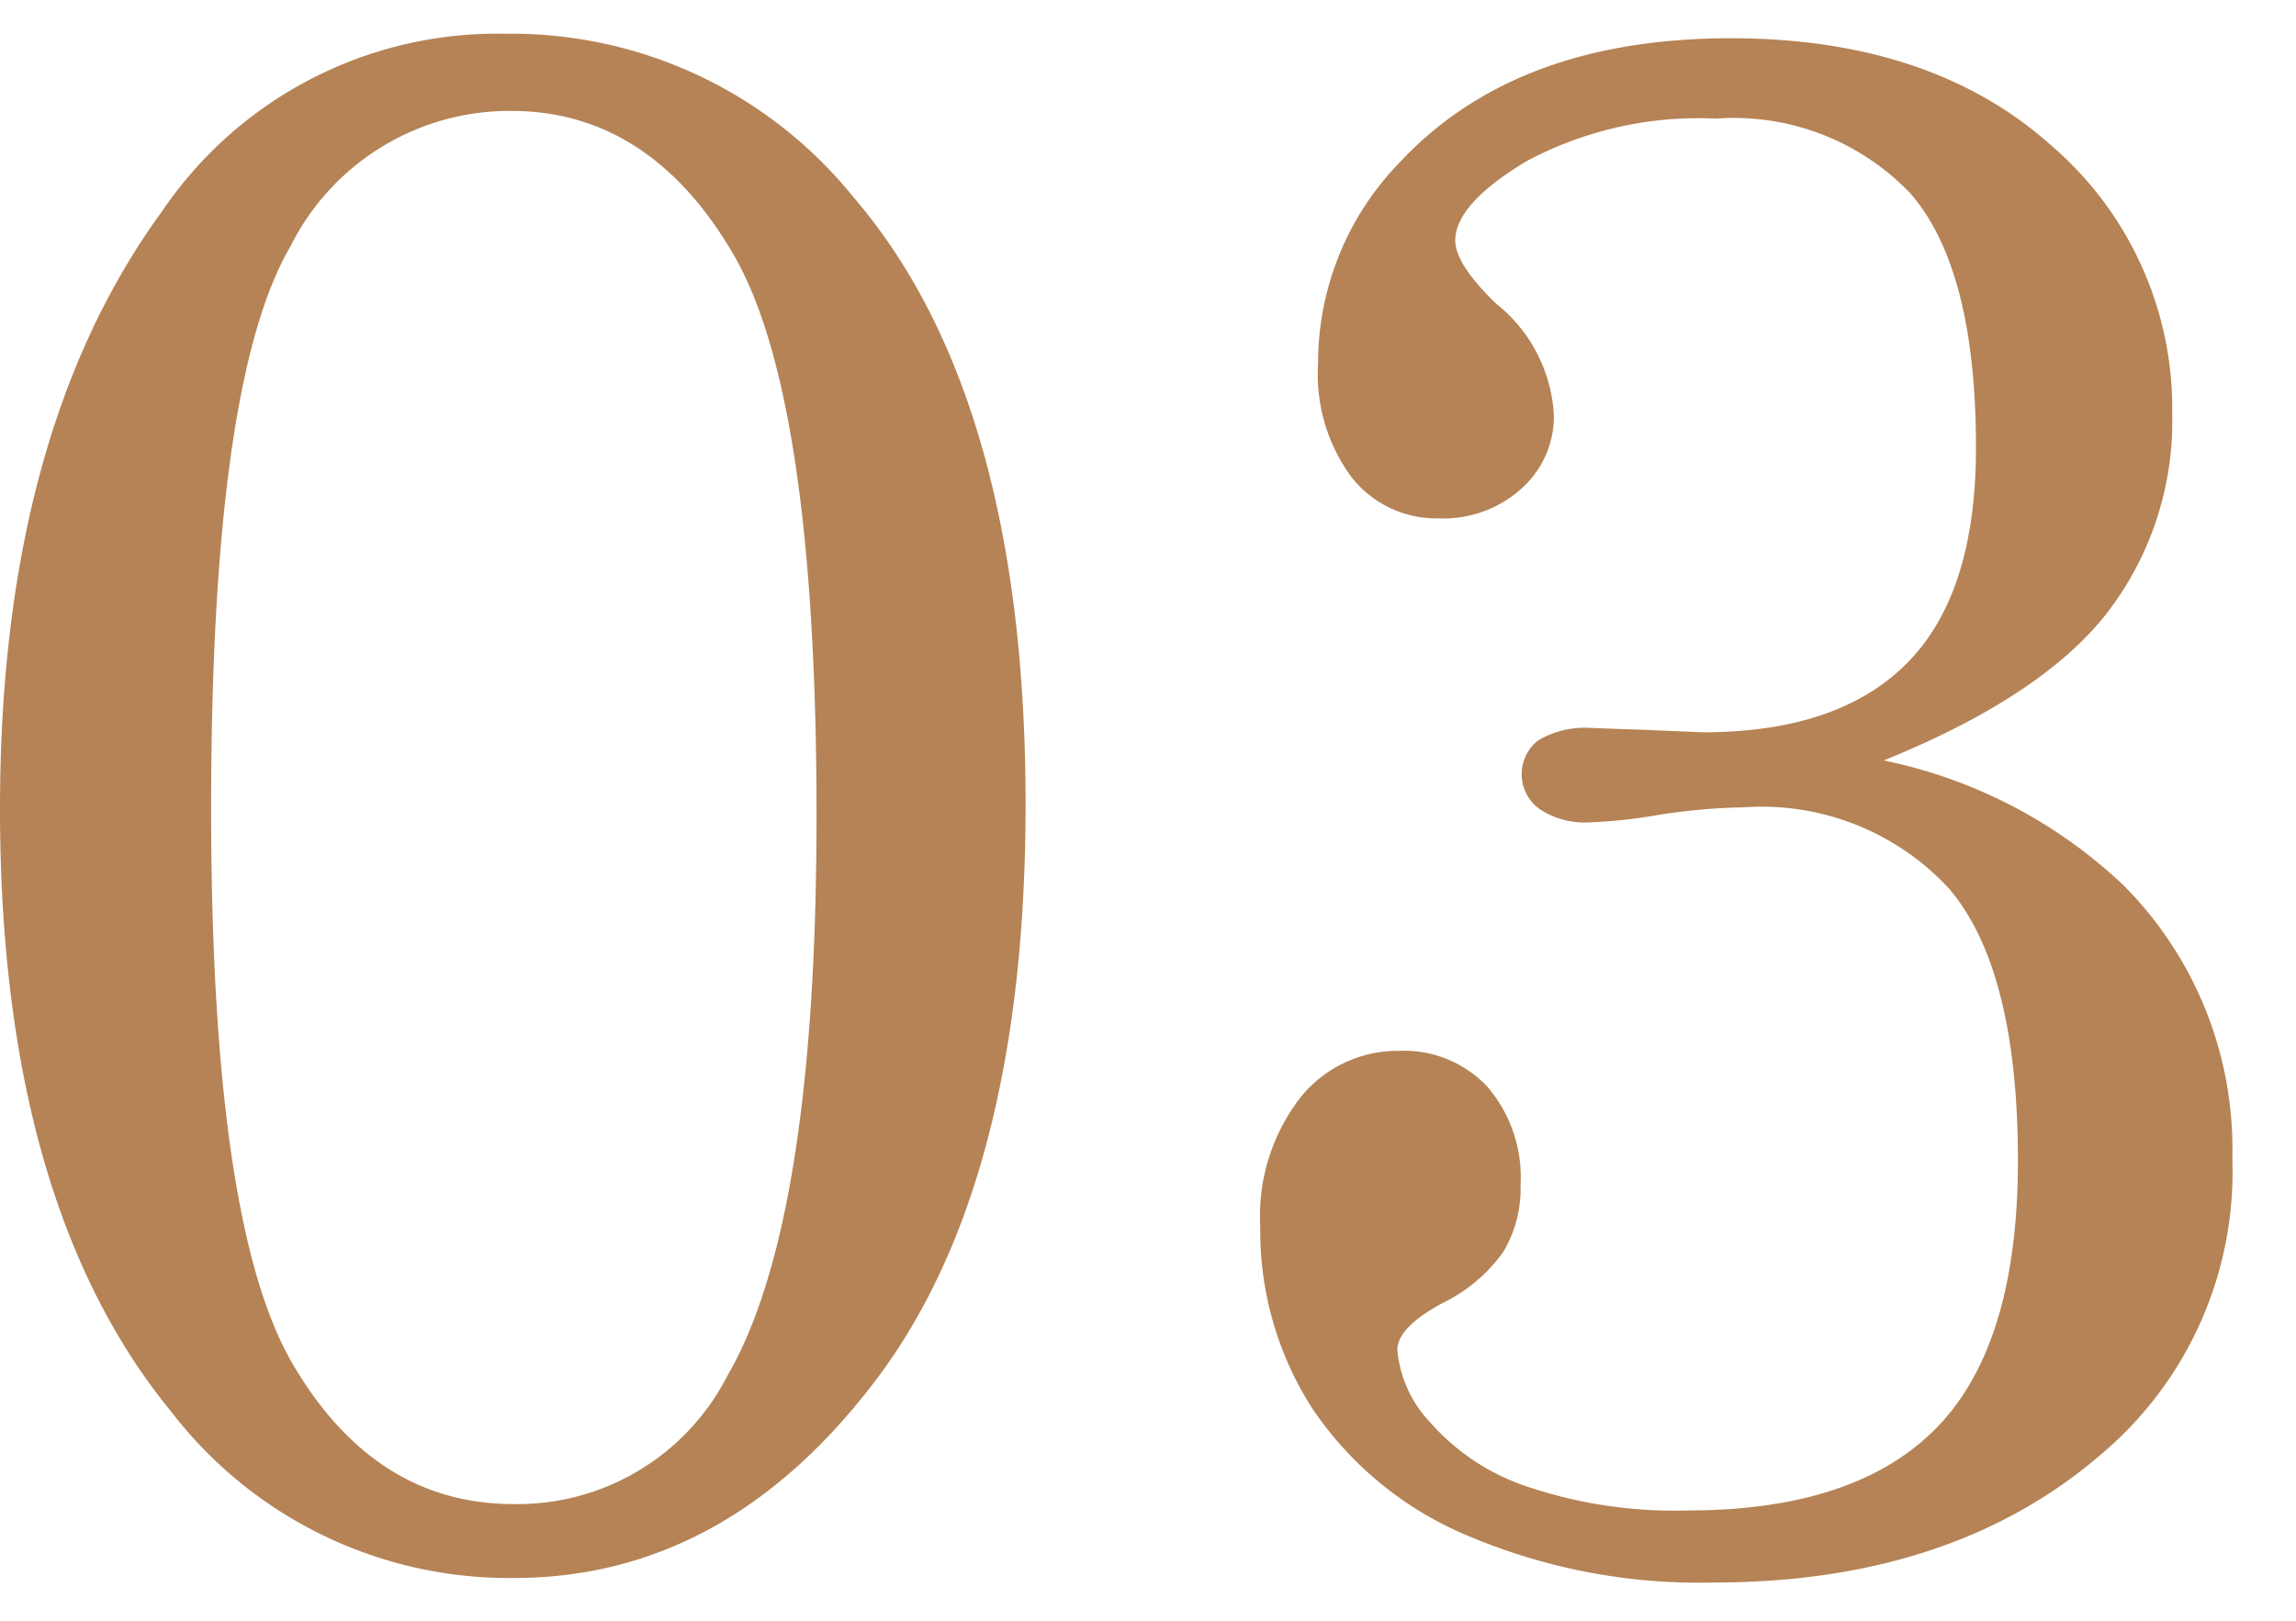<svg xmlns="http://www.w3.org/2000/svg" xmlns:xlink="http://www.w3.org/1999/xlink" width="68" height="48" viewBox="0 0 68 48">
  <defs>
    <clipPath id="clip-path">
      <rect id="長方形_881" data-name="長方形 881" width="68" height="48" transform="translate(0 -2)" fill="none" opacity="0.48"/>
    </clipPath>
  </defs>
  <g id="title_03" transform="translate(0 2)">
    <g id="グループ_1137" data-name="グループ 1137" clip-path="url(#clip-path)">
      <path id="パス_5278" data-name="パス 5278" d="M14.95,0A13.013,13.013,0,0,1,25.264,4.824q5.11,5.934,5.11,18,0,11.2-4.443,17.06T15.2,45.734a12.614,12.614,0,0,1-10.125-4.92Q0,34.626,0,22.946,0,11.839,4.793,5.267A11.981,11.981,0,0,1,14.95,0m.19,2.285A7.252,7.252,0,0,0,8.6,6.3Q6.253,10.314,6.253,22.946q0,12.348,2.428,16.472T15.2,43.545a6.983,6.983,0,0,0,6.348-3.809q2.634-4.539,2.635-16.568,0-12.441-2.477-16.662T15.14,2.285" transform="translate(0 -1)" fill="#b58355"/>
      <path id="パス_5283" data-name="パス 5283" d="M55.8,21.391a14.577,14.577,0,0,1,7.078,3.682,11.048,11.048,0,0,1,3.236,8.093,10.937,10.937,0,0,1-3.871,8.76q-4.412,3.809-11.49,3.809a17.524,17.524,0,0,1-7.315-1.4,10.332,10.332,0,0,1-4.586-3.777A9.73,9.73,0,0,1,37.325,35.2,5.736,5.736,0,0,1,38.5,31.389a3.694,3.694,0,0,1,2.951-1.4,3.378,3.378,0,0,1,2.6,1.063,4.113,4.113,0,0,1,.983,2.9,3.661,3.661,0,0,1-.508,1.985,4.712,4.712,0,0,1-1.777,1.508q-1.364.729-1.364,1.4a3.559,3.559,0,0,0,.968,2.142,6.57,6.57,0,0,0,2.856,1.9,13.654,13.654,0,0,0,4.776.714q4.985,0,7.38-2.459t2.4-7.887q0-5.682-2.047-8.078a7.553,7.553,0,0,0-6.078-2.4,18.017,18.017,0,0,0-2.7.254,14.85,14.85,0,0,1-1.874.192,2.4,2.4,0,0,1-1.475-.4,1.268,1.268,0,0,1-.031-2.031,2.732,2.732,0,0,1,1.6-.364l1.746.062,1.524.065q4.029,0,6.061-2.06t2.031-6.368q0-5.29-1.936-7.525A7.229,7.229,0,0,0,50.815,2.38,10.8,10.8,0,0,0,45.2,3.646Q43.1,4.914,43.1,5.989q0,.7,1.206,1.867a4.532,4.532,0,0,1,1.714,3.293,2.863,2.863,0,0,1-.953,2.183,3.442,3.442,0,0,1-2.444.887,3.2,3.2,0,0,1-2.586-1.207,5.12,5.12,0,0,1-1-3.363,8.525,8.525,0,0,1,2.412-5.967Q44.878,0,51.258,0q5.967,0,9.521,3.2a10.257,10.257,0,0,1,3.555,7.935,9.3,9.3,0,0,1-1.92,5.872q-1.92,2.475-6.617,4.379" transform="translate(0 -0.867)" fill="#b58355"/>
    </g>
  </g>
</svg>
